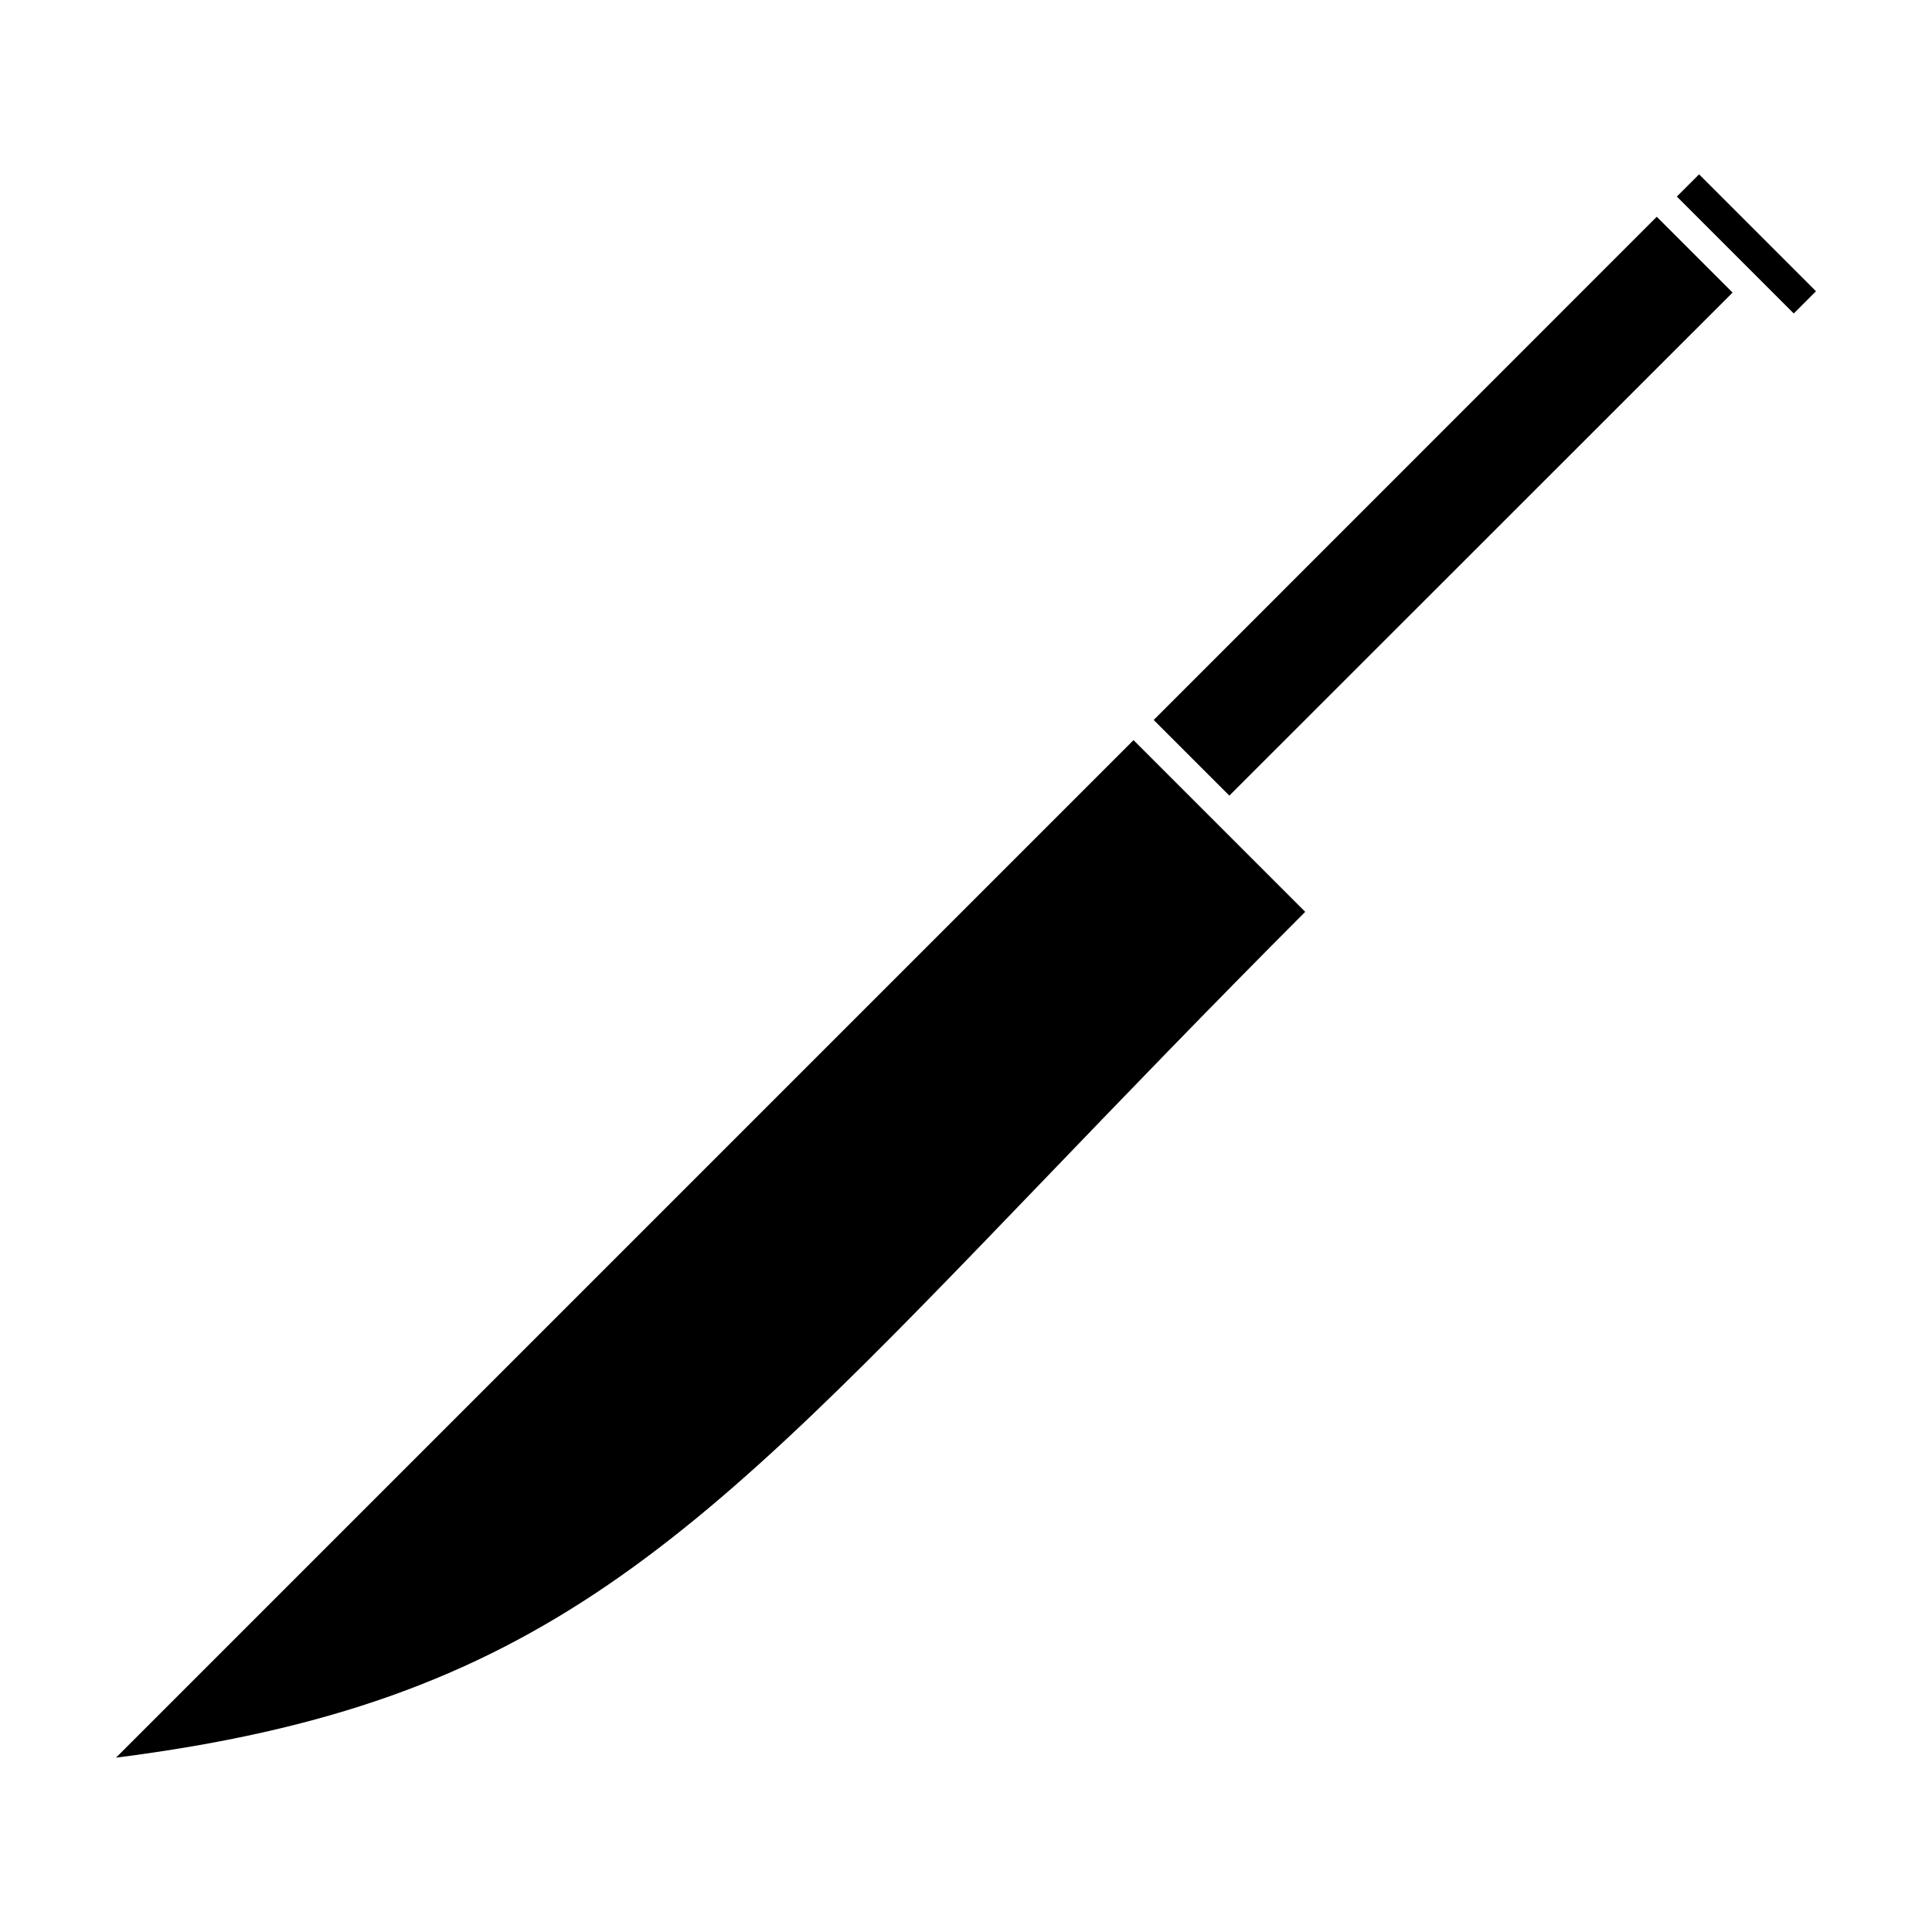 <?xml version="1.0" encoding="UTF-8"?>
<!-- Uploaded to: SVG Repo, www.svgrepo.com, Generator: SVG Repo Mixer Tools -->
<svg fill="#000000" width="800px" height="800px" version="1.1" viewBox="144 144 512 512" xmlns="http://www.w3.org/2000/svg">
 <g>
  <path d="m469.79 354.85 133.36-133.31-20.098-20.098-133.31 133.36z"/>
  <path d="m594.27 190.2 30.984 30.984-5.891 5.891-30.984-30.984z"/>
  <path d="m421.6 455.68c19.875-20.668 42.344-44.023 68.297-70.035l-45.5-45.5-269.65 269.65c112.39-14.266 152.94-56.438 246.85-154.11z"/>
 </g>
</svg>